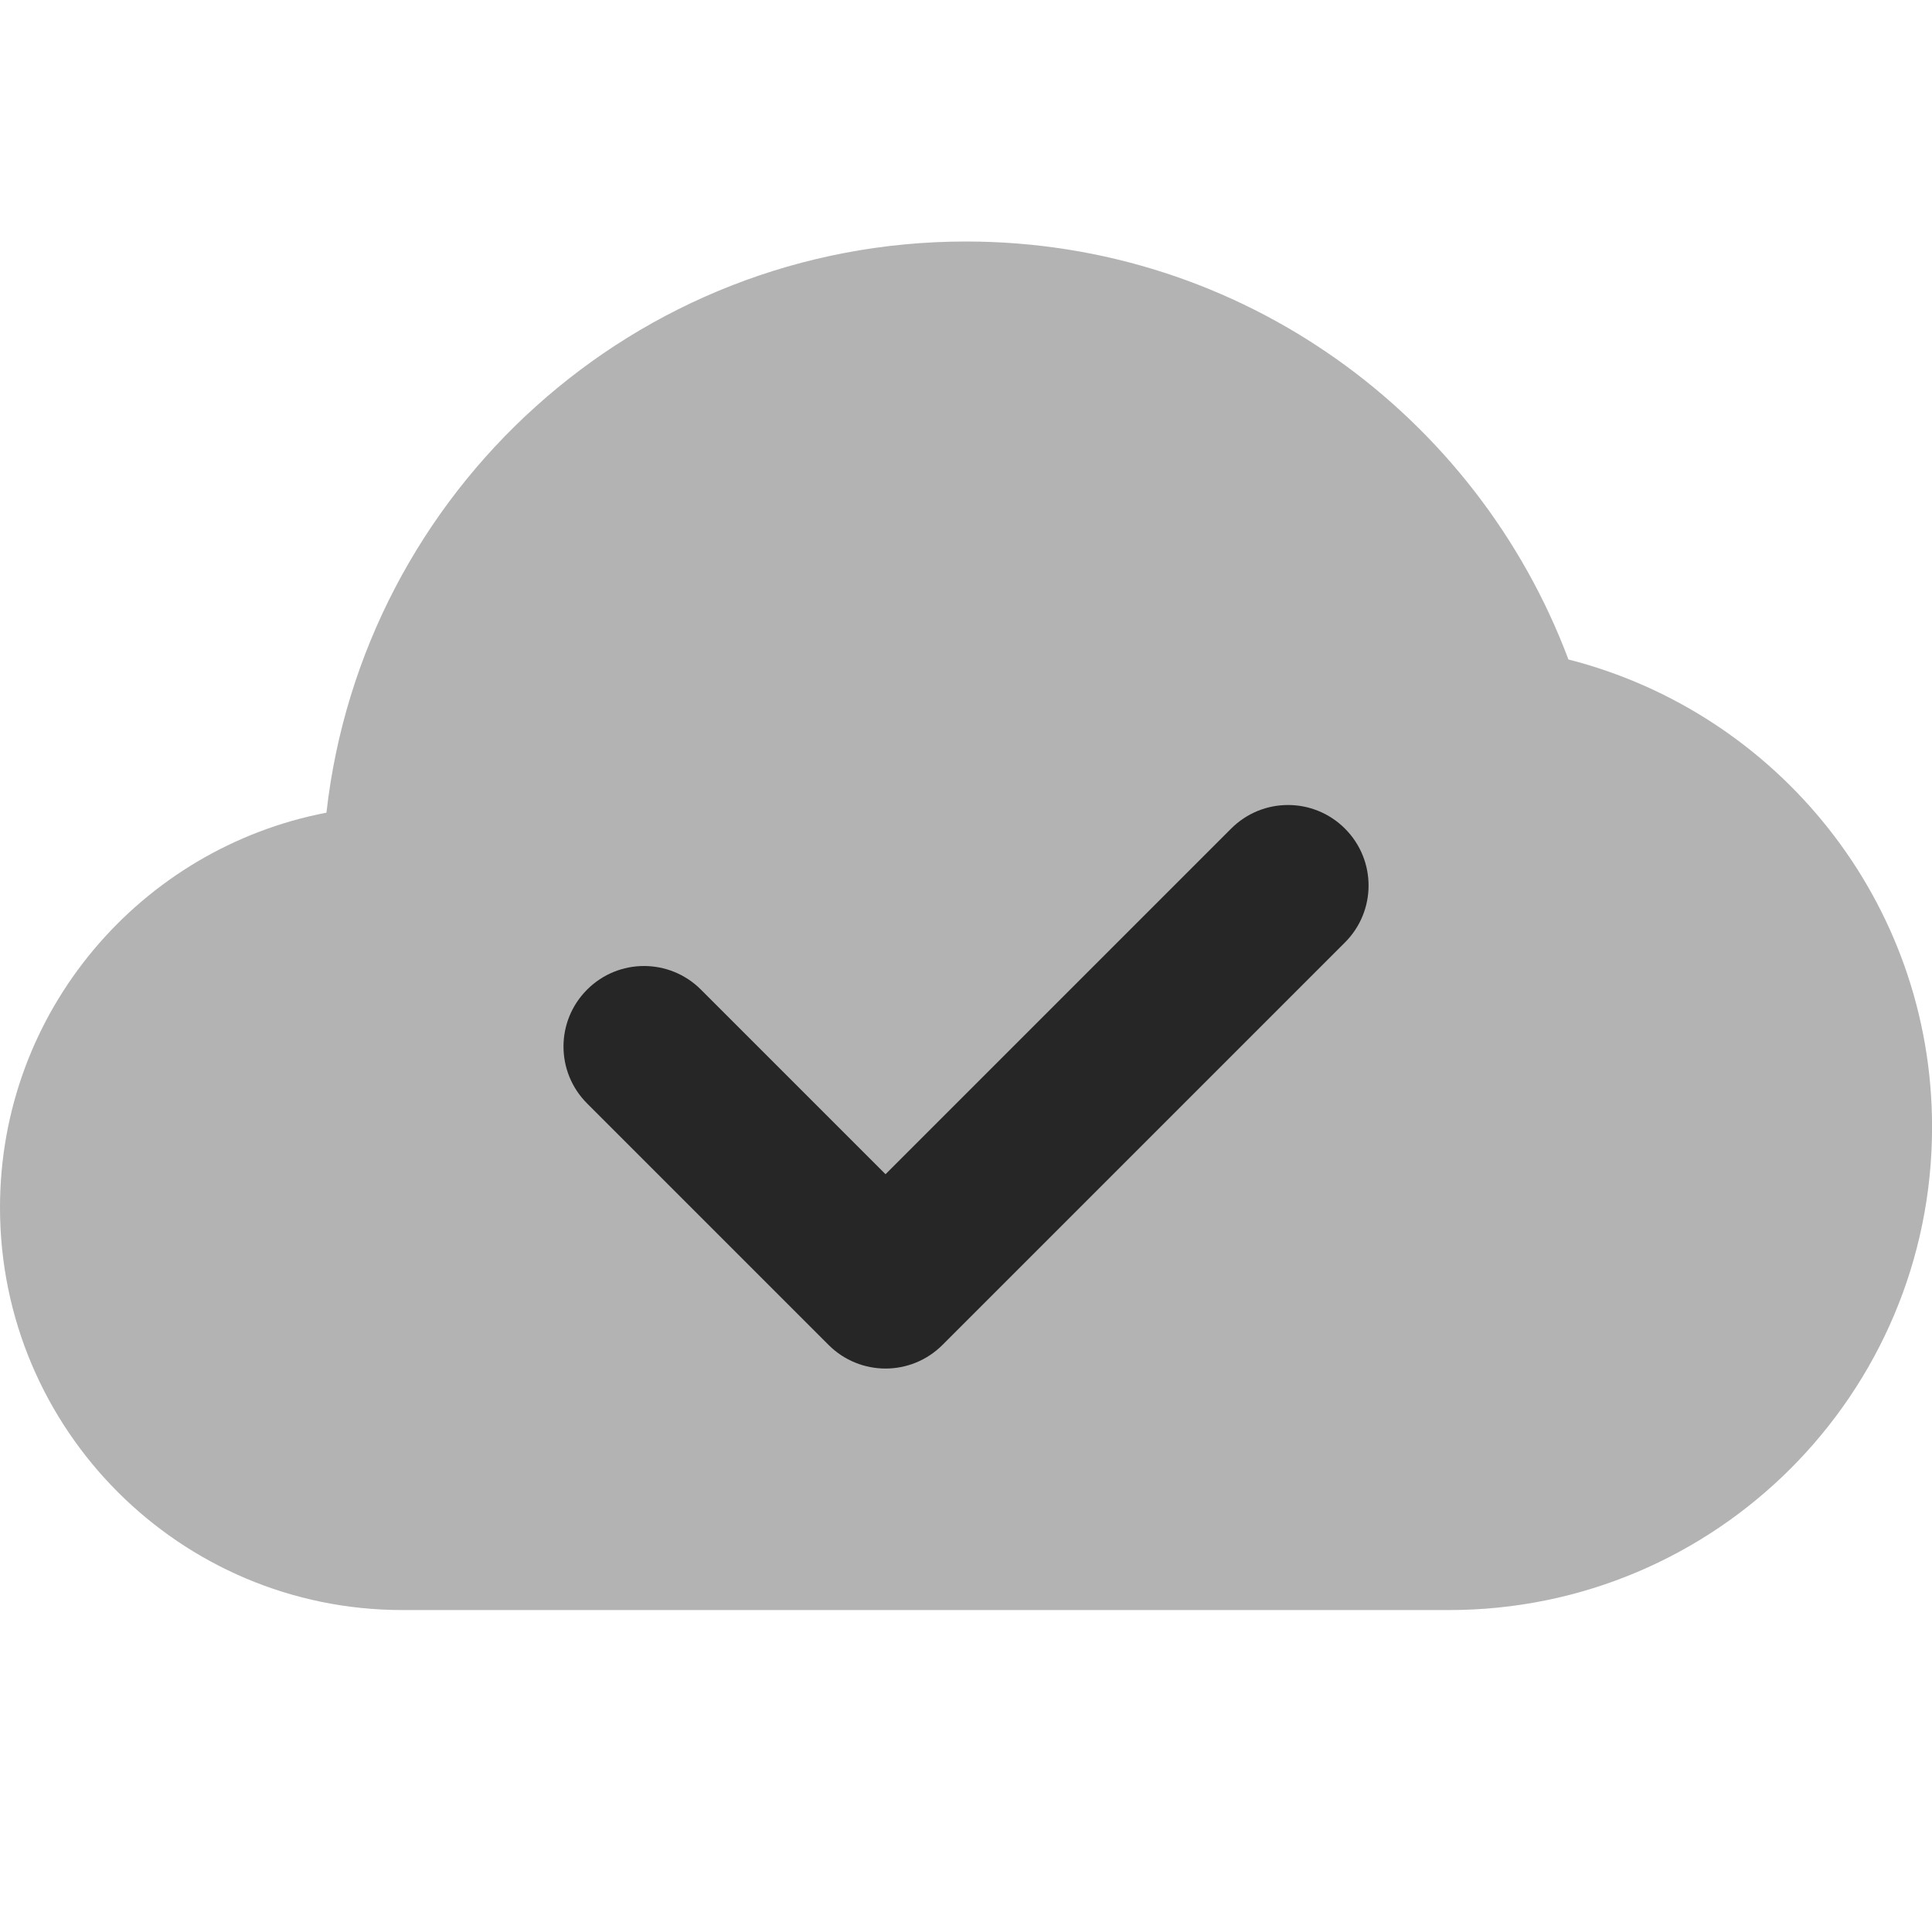 <svg xmlns="http://www.w3.org/2000/svg" xmlns:xlink="http://www.w3.org/1999/xlink" viewBox="0,0,256,256" width="96px" height="96px" fill-rule="nonzero"><g fill="#262626" fill-rule="nonzero" stroke="none" stroke-width="1" stroke-linecap="butt" stroke-linejoin="miter" stroke-miterlimit="10" stroke-dasharray="" stroke-dashoffset="0" font-family="none" font-weight="none" font-size="none" text-anchor="none" style="mix-blend-mode: normal"><g transform="scale(10.667,10.667)"><path d="M19.483,8.192c-1.138,-3.031 -4.054,-5.192 -7.483,-5.192c-4.112,0 -7.496,3.104 -7.945,7.095c-2.309,0.443 -4.055,2.467 -4.055,4.905c0,2.761 2.239,5 5,5h13c3.314,0 6,-2.686 6,-6c0,-2.801 -1.922,-5.146 -4.517,-5.808z" opacity="0.35"></path><path d="M11,17c-0.256,0 -0.512,-0.098 -0.707,-0.293l-3,-3c-0.391,-0.391 -0.391,-1.023 0,-1.414c0.391,-0.391 1.023,-0.391 1.414,0l2.293,2.293l4.293,-4.293c0.391,-0.391 1.023,-0.391 1.414,0c0.391,0.391 0.391,1.023 0,1.414l-5,5c-0.195,0.195 -0.451,0.293 -0.707,0.293z"></path></g></g></svg>